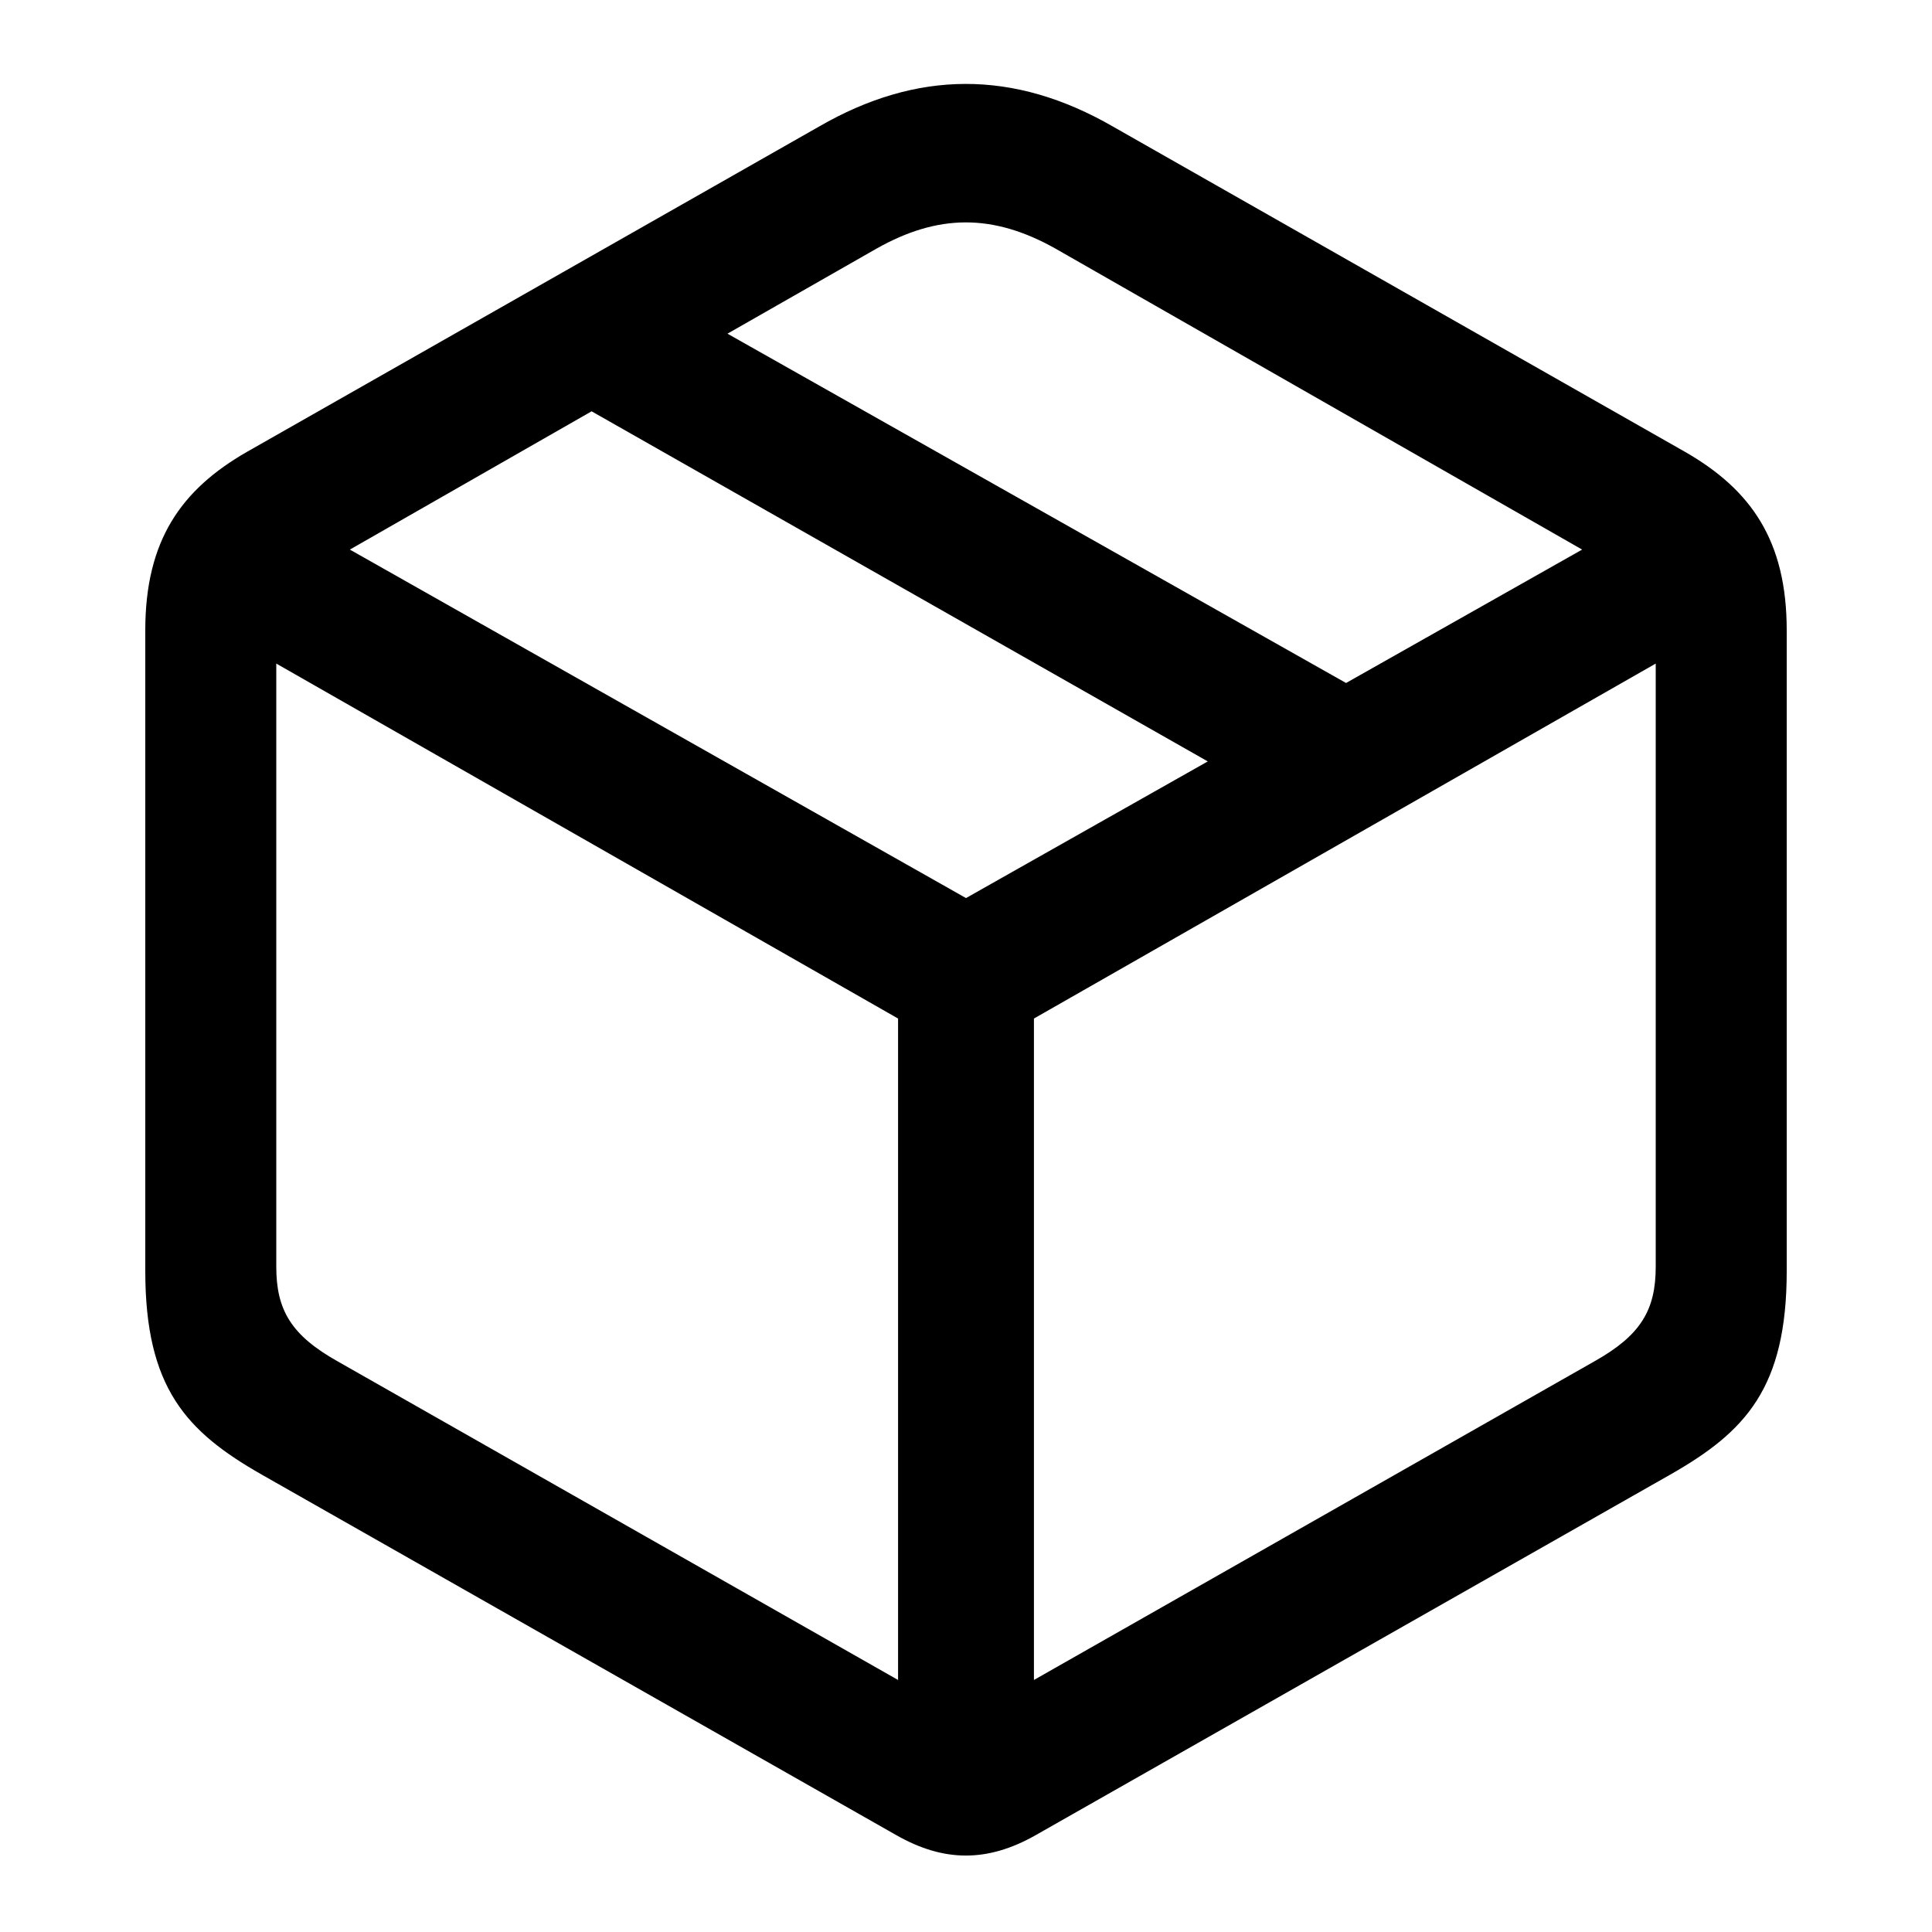 <?xml version="1.0" encoding="utf-8"?>
<svg fill="#000000" width="800px" height="800px" viewBox="0 0 56 56" xmlns="http://www.w3.org/2000/svg"><path d="M 7.586 42.742 L 25.984 53.195 C 27.344 53.969 28.609 53.992 30.016 53.195 L 48.414 42.742 C 50.594 41.5 51.789 40.234 51.789 36.836 L 51.789 18.273 C 51.789 15.672 50.758 14.195 48.836 13.094 L 32.266 3.672 C 29.383 2.008 26.57 2.031 23.734 3.672 L 7.164 13.094 C 5.242 14.195 4.211 15.672 4.211 18.273 L 4.211 36.836 C 4.211 40.234 5.406 41.5 7.586 42.742 Z M 39.016 19.797 L 21.086 9.672 L 25.398 7.211 C 27.18 6.203 28.773 6.18 30.602 7.211 L 45.859 15.93 Z M 28 26.031 L 10.141 15.93 L 17.148 11.922 L 35.008 22.07 Z M 9.789 39.461 C 8.453 38.711 8.008 37.984 8.008 36.719 L 8.008 19.234 L 26.031 29.523 L 26.031 48.695 Z M 46.211 39.461 L 29.969 48.695 L 29.969 29.523 L 47.992 19.234 L 47.992 36.719 C 47.992 37.984 47.547 38.711 46.211 39.461 Z"/></svg>